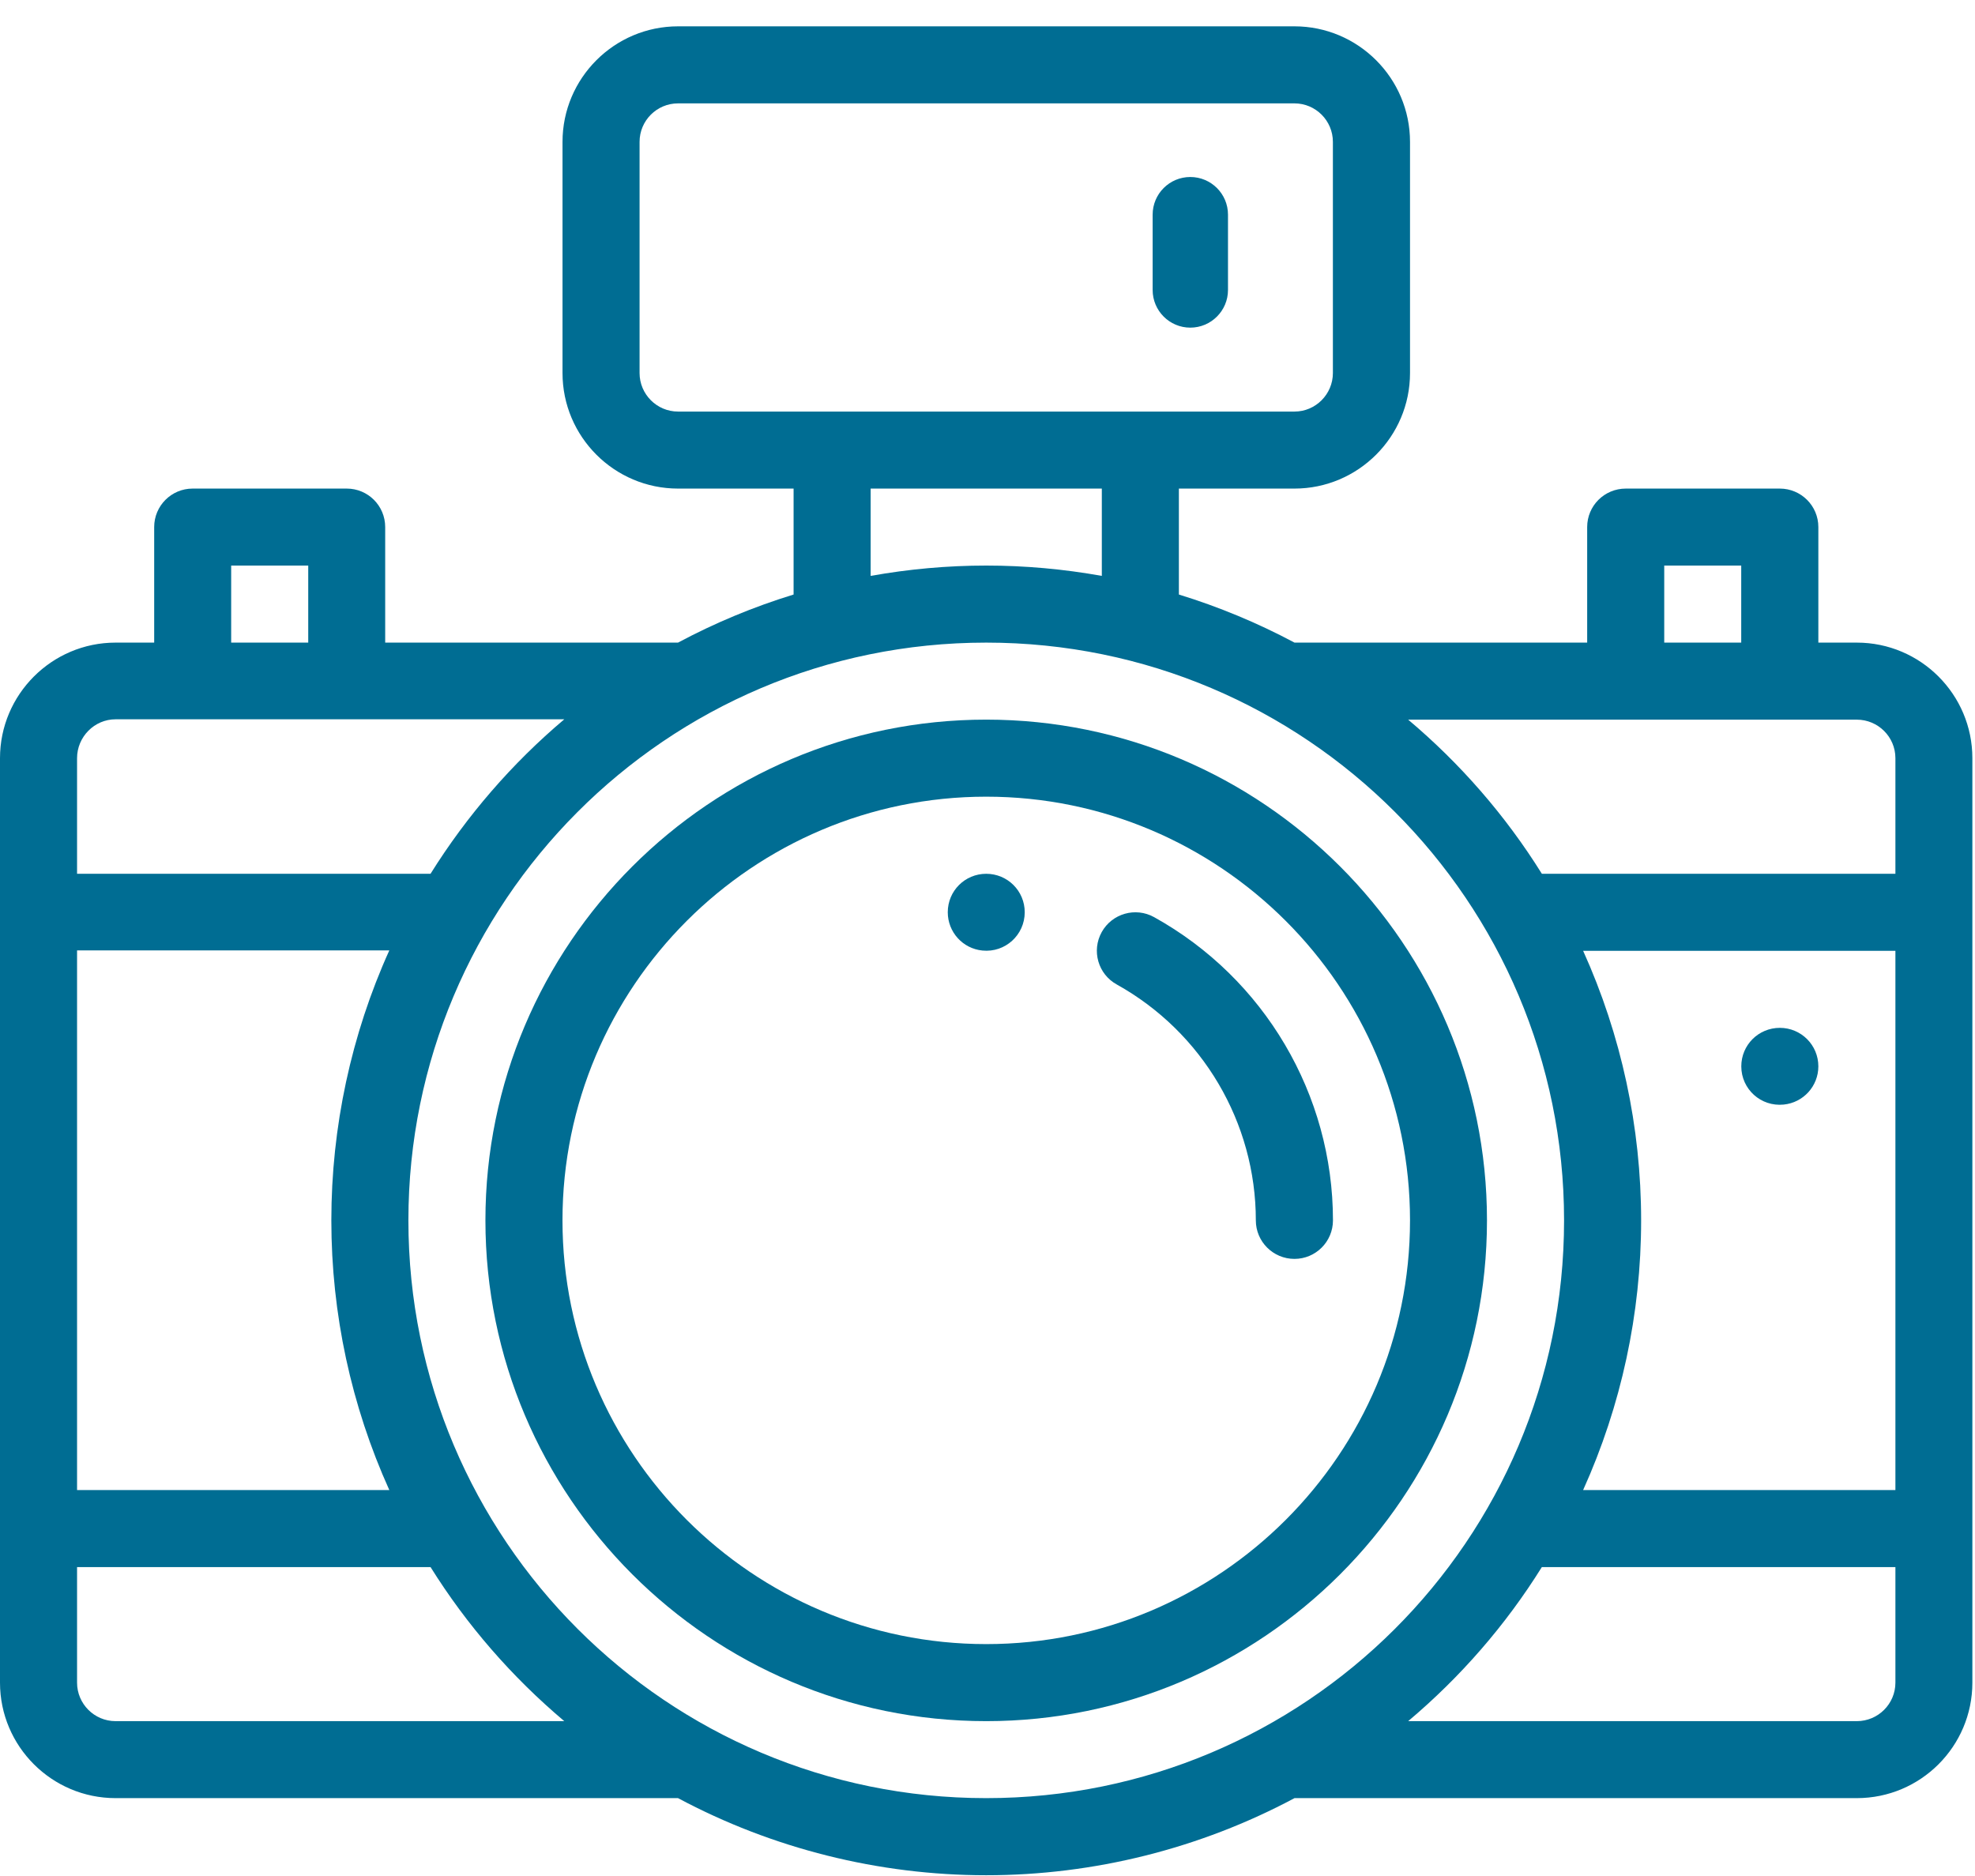 <?xml version="1.0" encoding="UTF-8"?>
<svg width="60px" height="57px" viewBox="0 0 60 57" version="1.1" xmlns="http://www.w3.org/2000/svg" xmlns:xlink="http://www.w3.org/1999/xlink">
    <!-- Generator: Sketch 55.2 (78181) - https://sketchapp.com -->
    <title>群組 8copy</title>
    <desc>Created with Sketch.</desc>
    <g id="頁面-1" stroke="none" stroke-width="1" fill="none" fill-rule="evenodd">
        <g id="群組-8copy" transform="translate(0, -1)">
            <circle id="橢圓形copycopycopy" cx="30" cy="30" r="30"></circle>
            <g id="群組-5" transform="translate(0, 1.8)" fill="#006D93">
                <path d="M54.071,30.43 C53.423,30.43 52.9,30.95 52.9,31.6 C52.9,32.291 53.493,32.832 54.189,32.761 C54.784,32.702 55.241,32.202 55.241,31.6 C55.241,30.952 54.718,30.43 54.071,30.43" id="Fill-1"></path>
                <path d="M29.961,25.749 C29.315,25.749 28.793,26.269 28.793,26.917 C28.793,27.519 29.247,28.022 29.845,28.081 C30.538,28.151 31.131,27.608 31.131,26.917 C31.131,26.269 30.608,25.749 29.961,25.749" id="Fill-3"></path>
                <path d="M29.961,49.154 C22.863,49.154 17.088,43.379 17.088,36.279 C17.088,29.181 22.863,23.406 29.961,23.406 C37.061,23.406 42.836,29.181 42.836,36.279 C42.836,43.379 37.061,49.154 29.961,49.154 M29.961,21.065 C21.572,21.065 14.747,27.893 14.747,36.279 C14.747,44.67 21.572,51.495 29.961,51.495 C38.349,51.495 45.174,44.67 45.174,36.279 C45.174,27.893 38.349,21.065 29.961,21.065" id="Fill-5"></path>
                <path d="M35.061,27.066 C34.495,26.752 33.784,26.957 33.47,27.52 C33.156,28.086 33.359,28.798 33.925,29.111 C36.531,30.561 38.152,33.307 38.152,36.28 C38.152,36.927 38.679,37.45 39.325,37.45 C39.97,37.45 40.495,36.927 40.495,36.28 C40.495,32.459 38.413,28.927 35.061,27.066" id="Fill-7"></path>
                <path d="M57.582,25.748 L46.841,25.748 C45.739,23.98 44.366,22.402 42.78,21.066 L56.409,21.066 C57.057,21.066 57.582,21.591 57.582,22.236 L57.582,25.748 Z M57.582,44.473 L48.095,44.473 C49.252,41.911 49.857,39.116 49.857,36.28 C49.857,33.445 49.252,30.648 48.095,28.089 L57.582,28.089 L57.582,44.473 Z M57.582,50.325 C57.582,50.97 57.057,51.495 56.409,51.495 L42.78,51.495 C44.366,50.159 45.739,48.582 46.841,46.814 L57.582,46.814 L57.582,50.325 Z M29.961,53.834 C20.259,53.834 12.407,45.968 12.407,36.28 C12.407,26.63 20.225,18.725 29.961,18.725 C39.657,18.725 47.516,26.586 47.516,36.28 C47.516,46.005 39.63,53.834 29.961,53.834 L29.961,53.834 Z M3.511,51.495 C2.866,51.495 2.341,50.97 2.341,50.325 L2.341,46.814 L13.08,46.814 C14.184,48.582 15.559,50.159 17.143,51.495 L3.511,51.495 Z M2.341,28.077 L11.827,28.077 C10.67,30.636 10.066,33.445 10.066,36.28 C10.066,39.116 10.67,41.911 11.827,44.473 L2.341,44.473 L2.341,28.077 Z M2.341,22.236 C2.341,21.591 2.866,21.055 3.511,21.055 L17.143,21.055 C15.559,22.391 14.184,23.98 13.08,25.748 L2.341,25.748 L2.341,22.236 Z M7.023,18.725 L9.364,18.725 L9.364,16.384 L7.023,16.384 L7.023,18.725 Z M33.473,14.045 L33.473,16.698 C32.318,16.491 31.143,16.384 29.961,16.384 C28.78,16.384 27.605,16.491 26.45,16.698 L26.45,14.045 L33.473,14.045 Z M20.6,11.705 C19.952,11.705 19.43,11.177 19.43,10.534 L19.43,3.511 C19.43,2.866 19.952,2.341 20.6,2.341 L39.325,2.341 C39.97,2.341 40.493,2.866 40.493,3.511 L40.493,10.534 C40.493,11.177 39.97,11.705 39.325,11.705 L20.6,11.705 Z M50.559,18.725 L52.898,18.725 L52.898,16.384 L50.559,16.384 L50.559,18.725 Z M56.409,18.725 L55.241,18.725 L55.241,15.214 C55.241,14.568 54.716,14.045 54.07,14.045 L49.391,14.045 C48.741,14.045 48.218,14.568 48.218,15.214 L48.218,18.725 L39.327,18.725 C38.202,18.125 37.025,17.636 35.814,17.264 L35.814,14.045 L39.325,14.045 C41.259,14.045 42.836,12.47 42.836,10.534 L42.836,3.511 C42.836,1.575 41.259,9.9475983e-14 39.325,9.9475983e-14 L20.6,9.9475983e-14 C18.664,9.9475983e-14 17.089,1.575 17.089,3.511 L17.089,10.534 C17.089,12.47 18.664,14.045 20.6,14.045 L24.109,14.045 L24.109,17.264 C22.898,17.636 21.72,18.125 20.598,18.725 L11.702,18.725 L11.702,15.214 C11.702,14.568 11.18,14.045 10.534,14.045 L5.852,14.045 C5.207,14.045 4.684,14.568 4.684,15.214 L4.684,18.725 L3.511,18.725 C1.575,18.725 8.52651283e-14,20.302 8.52651283e-14,22.236 L8.52651283e-14,50.325 C8.52651283e-14,52.261 1.575,53.834 3.511,53.834 L20.598,53.834 C23.464,55.366 26.693,56.177 29.961,56.177 C33.23,56.177 36.459,55.366 39.327,53.834 L56.409,53.834 C58.348,53.834 59.92,52.261 59.92,50.325 L59.92,22.236 C59.92,20.302 58.348,18.725 56.409,18.725 L56.409,18.725 Z" id="Fill-9"></path>
                <path d="M36.161,4.578 C35.53,4.578 35.017,5.089 35.017,5.722 L35.017,8.011 C35.017,8.642 35.53,9.155 36.161,9.155 C36.792,9.155 37.306,8.642 37.306,8.011 L37.306,5.722 C37.306,5.089 36.792,4.578 36.161,4.578" id="Fill-11"></path>
            </g>
        </g>
    </g>
</svg>